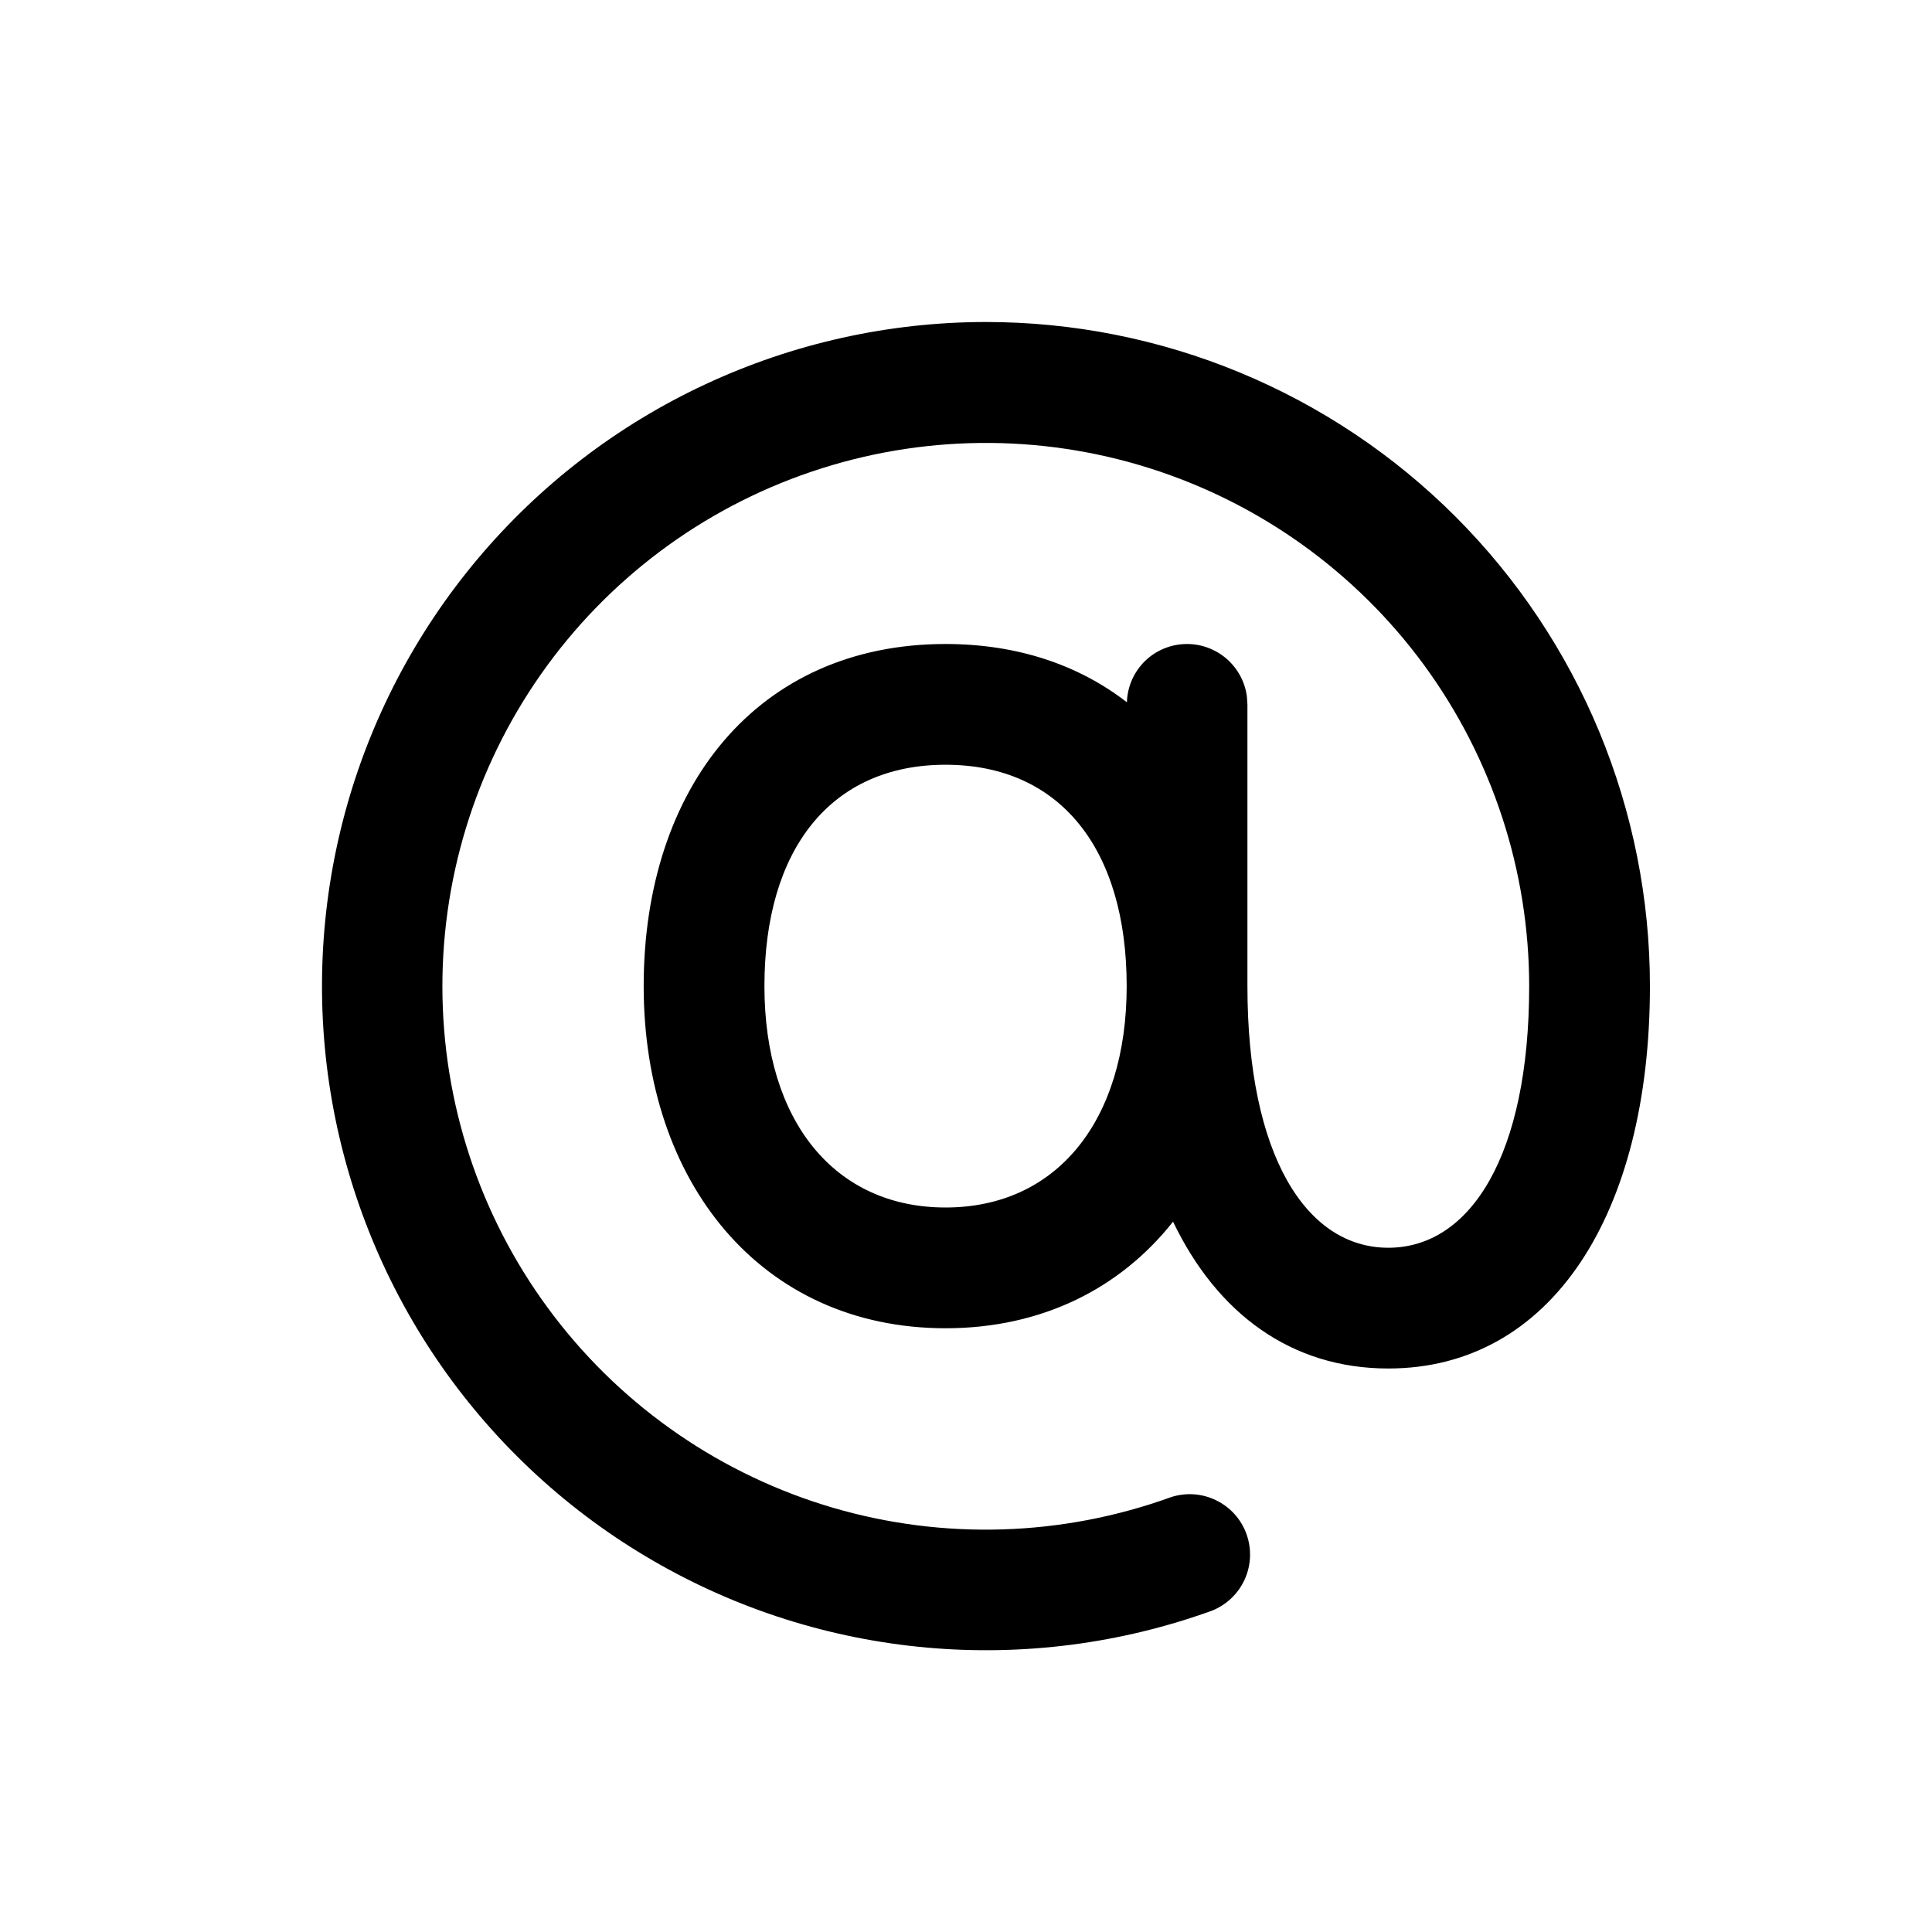<svg width="24" height="24" viewBox="0 0 24 24" fill="none" xmlns="http://www.w3.org/2000/svg">
<path d="M12.246 4C13.329 4 14.402 4.213 15.403 4.628C16.404 5.043 17.313 5.65 18.079 6.416C18.845 7.182 19.453 8.092 19.868 9.093C20.282 10.094 20.496 11.167 20.496 12.25C20.496 15.077 19.272 17 17.246 17C16.042 17 15.121 16.32 14.572 15.176C13.92 16.001 12.948 16.5 11.746 16.5C9.453 16.5 7.996 14.684 7.996 12.25C7.996 9.786 9.406 8 11.746 8C12.642 8 13.402 8.262 13.999 8.724C14.004 8.53 14.086 8.346 14.225 8.21C14.365 8.075 14.551 8 14.746 8C14.927 8 15.102 8.066 15.239 8.185C15.375 8.304 15.464 8.468 15.489 8.648L15.496 8.75V12.25C15.496 14.352 16.226 15.5 17.246 15.5C18.266 15.5 18.996 14.352 18.996 12.25C18.995 10.815 18.537 9.418 17.689 8.26C16.84 7.103 15.645 6.247 14.277 5.815C12.908 5.383 11.438 5.399 10.079 5.86C8.72 6.32 7.543 7.202 6.719 8.377C5.895 9.552 5.467 10.959 5.497 12.393C5.527 13.828 6.013 15.216 6.886 16.355C7.758 17.494 8.971 18.326 10.348 18.73C11.725 19.133 13.194 19.087 14.544 18.599C14.729 18.538 14.931 18.551 15.107 18.637C15.282 18.722 15.418 18.872 15.484 19.056C15.55 19.24 15.543 19.442 15.462 19.62C15.382 19.798 15.235 19.937 15.054 20.009C13.922 20.418 12.714 20.574 11.515 20.467C10.316 20.36 9.155 19.992 8.114 19.388C7.072 18.785 6.175 17.96 5.486 16.974C4.797 15.987 4.332 14.861 4.124 13.675C3.916 12.49 3.97 11.273 4.282 10.11C4.594 8.948 5.157 7.868 5.931 6.946C6.705 6.024 7.671 5.282 8.762 4.774C9.853 4.265 11.042 4.001 12.246 4ZM11.746 9.5C10.323 9.5 9.496 10.547 9.496 12.25C9.496 13.92 10.363 15 11.746 15C13.129 15 13.996 13.92 13.996 12.25C13.996 10.547 13.169 9.5 11.746 9.5Z" fill="black"/>
</svg>
